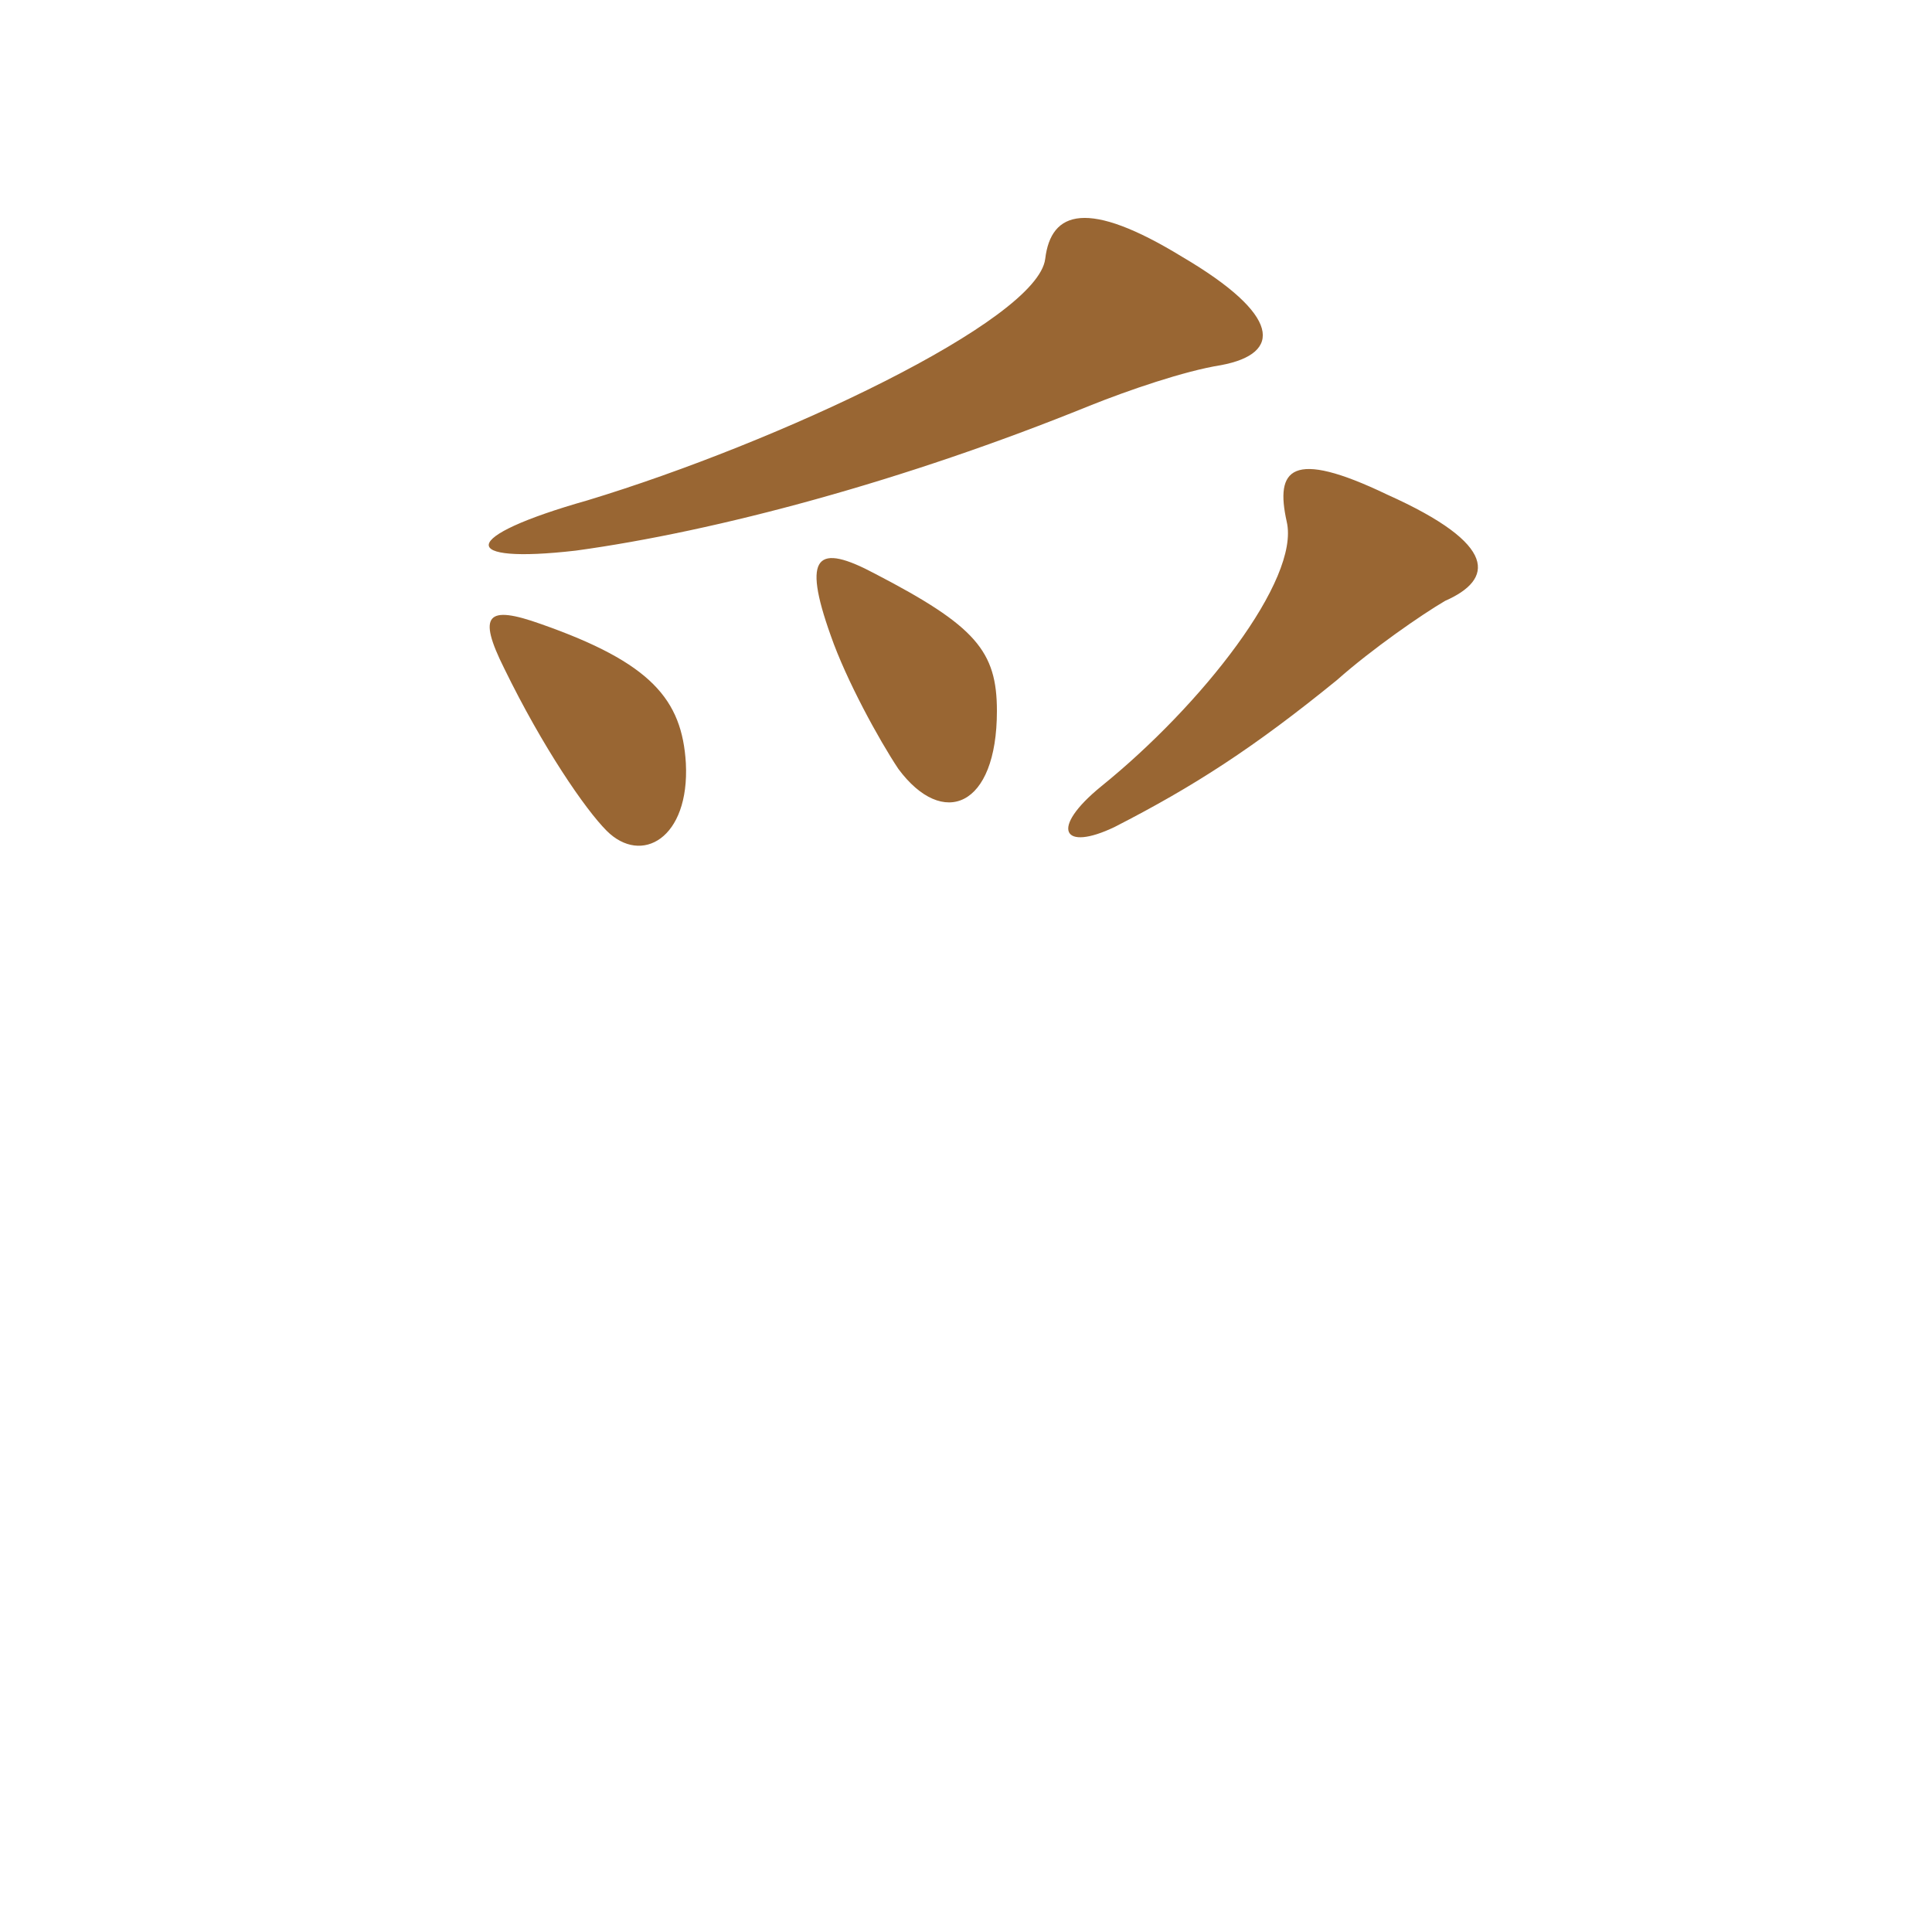 <svg xmlns="http://www.w3.org/2000/svg" xmlns:xlink="http://www.w3.org/1999/xlink" width="150" height="150"><path fill="#996633" padding="10" d="M94.80 28.35C99.60 27.45 99.45 24.45 91.80 19.95C84.45 15.45 81.60 16.35 81.15 20.10C80.55 24.90 60.45 34.35 45.60 38.85C35.55 41.70 35.55 43.80 44.70 42.75C55.65 41.25 70.20 37.35 84.60 31.50C87.60 30.30 91.95 28.80 94.80 28.35ZM112.20 46.65C115.95 45 116.40 42.30 107.70 38.40C100.20 34.80 99 36.45 99.90 40.50C100.95 45 93.30 54.75 85.50 61.05C81.45 64.35 82.50 66.15 86.55 64.20C92.70 61.05 97.35 58.05 103.80 52.80C106.50 50.40 110.40 47.70 112.20 46.65ZM77.40 55.20C77.40 50.55 75.75 48.60 67.95 44.55C63.45 42.15 62.25 43.05 64.50 49.35C65.70 52.80 68.25 57.45 69.75 59.70C73.20 64.35 77.40 62.70 77.40 55.20ZM53.25 59.25C52.95 54.30 50.55 51.45 42 48.45C37.80 46.95 37.05 47.70 39.15 51.90C42.15 58.05 45.45 62.85 47.10 64.50C49.80 67.20 53.55 65.10 53.25 59.25Z"/></svg>